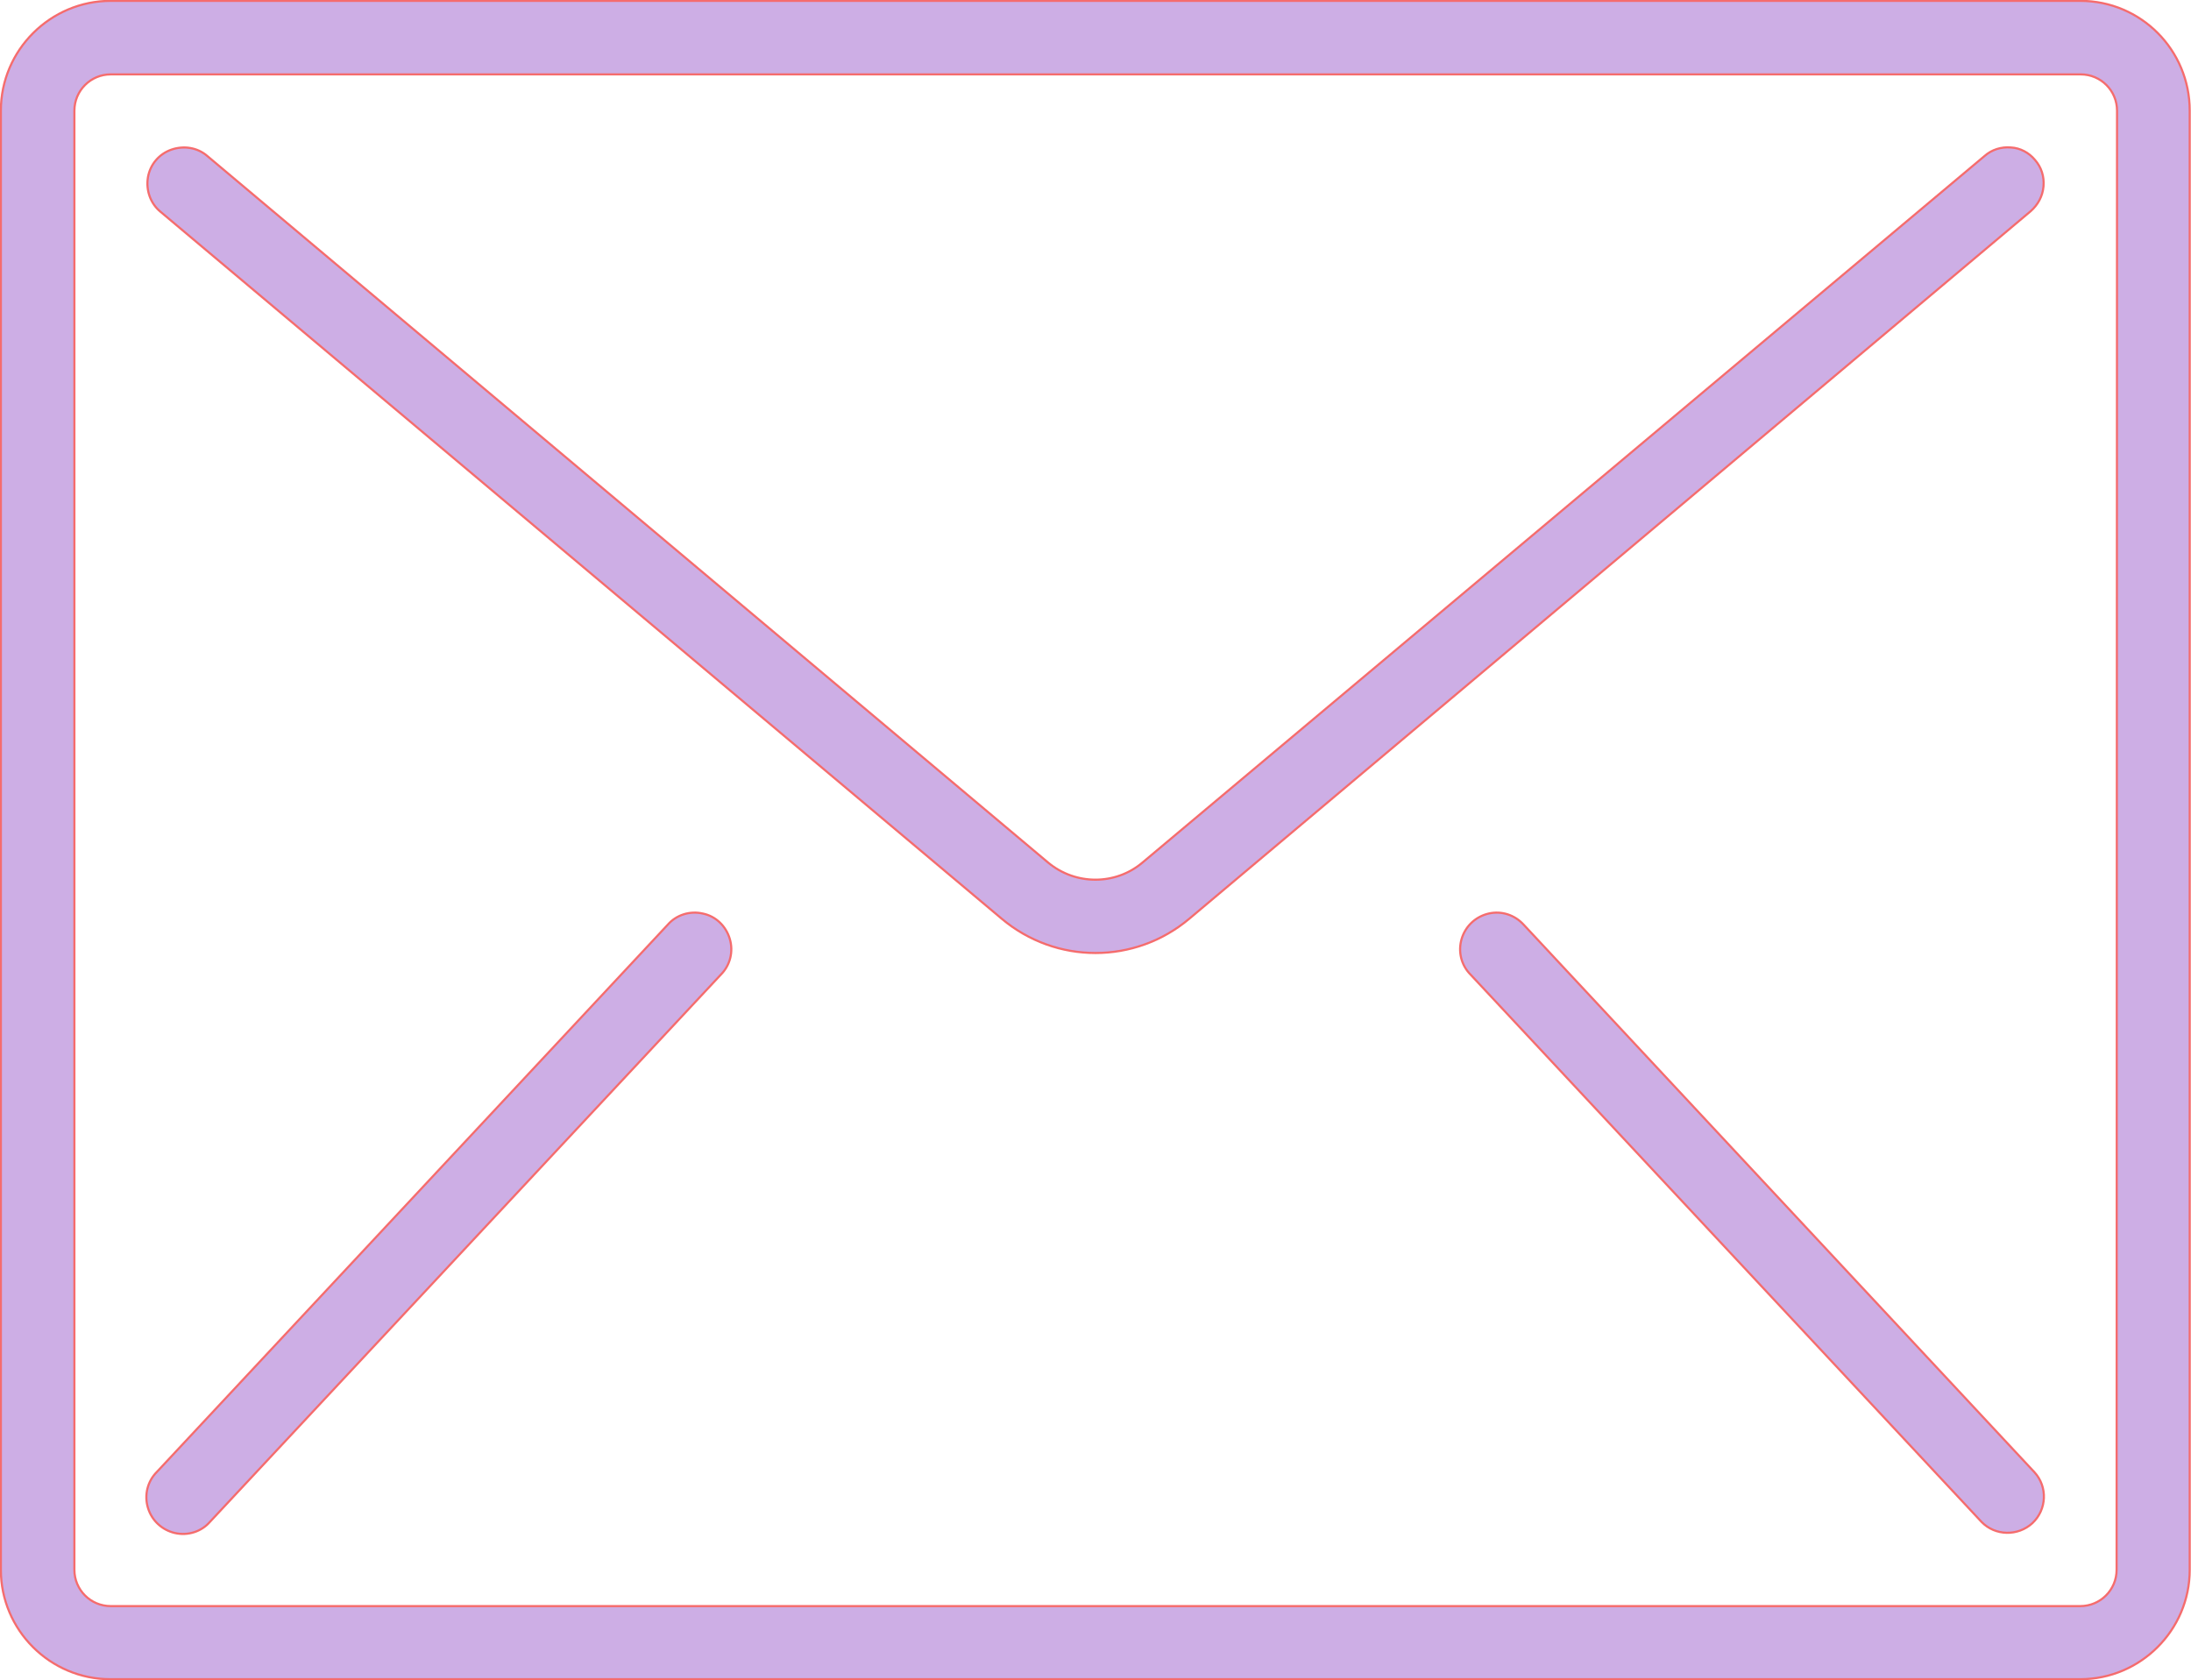 <?xml version="1.0" encoding="utf-8"?>
<!-- Generator: Adobe Illustrator 26.3.0, SVG Export Plug-In . SVG Version: 6.00 Build 0)  -->
<svg version="1.1" id="Capa_1" xmlns="http://www.w3.org/2000/svg" xmlns:xlink="http://www.w3.org/1999/xlink" x="0px" y="0px"
	 viewBox="0 0 512.5 393" style="enable-background:new 0 0 512.5 393;" xml:space="preserve">
<style type="text/css">
	.st0{fill:#CDAEE5;stroke:#F56C6D;stroke-width:0.5;stroke-miterlimit:10;}
</style>
<g>
	<g>
		<g>
			<path class="st0" d="M486.6,0.2H25.9C11.8,0.2,0.2,11.7,0.2,25.9v341.3c0,14.1,11.5,25.6,25.6,25.6h460.8
				c14.1,0,25.6-11.5,25.6-25.6V25.9C512.2,11.7,500.8,0.2,486.6,0.2z M495.1,367.2c0,4.7-3.8,8.5-8.5,8.5H25.9
				c-4.7,0-8.5-3.8-8.5-8.5V25.9c0-4.7,3.8-8.5,8.5-8.5h460.8c4.7,0,8.5,3.8,8.5,8.5L495.1,367.2L495.1,367.2z"/>
			<path class="st0" d="M470.4,34.5c-2.3-0.2-4.5,0.5-6.2,2l-197,165.3c-6.3,5.3-15.6,5.3-22,0L48.5,36.5c-2.3-2-5.5-2.5-8.4-1.5
				s-5,3.5-5.5,6.5s0.6,6.1,2.9,8l196.8,165.4c12.7,10.7,31.2,10.7,43.9,0L475,49.4c1.7-1.5,2.8-3.5,3-5.8s-0.5-4.5-2-6.2
				C474.6,35.7,472.5,34.6,470.4,34.5z"/>
			<path class="st0" d="M164.4,213.7c-3-0.7-6.2,0.3-8.2,2.6l-119.5,128c-2.2,2.2-3,5.4-2.1,8.4s3.3,5.2,6.3,5.9
				c3,0.7,6.2-0.3,8.2-2.6l119.5-128c2.2-2.2,3-5.4,2.1-8.4S167.4,214.3,164.4,213.7z"/>
			<path class="st0" d="M356.4,216.3c-2.1-2.3-5.2-3.3-8.2-2.6s-5.4,2.9-6.3,5.9s-0.1,6.2,2.1,8.4l119.5,128
				c3.2,3.3,8.5,3.4,11.9,0.3c3.4-3.2,3.6-8.5,0.5-11.9L356.4,216.3z"/>
		</g>
	</g>
</g>
</svg>
